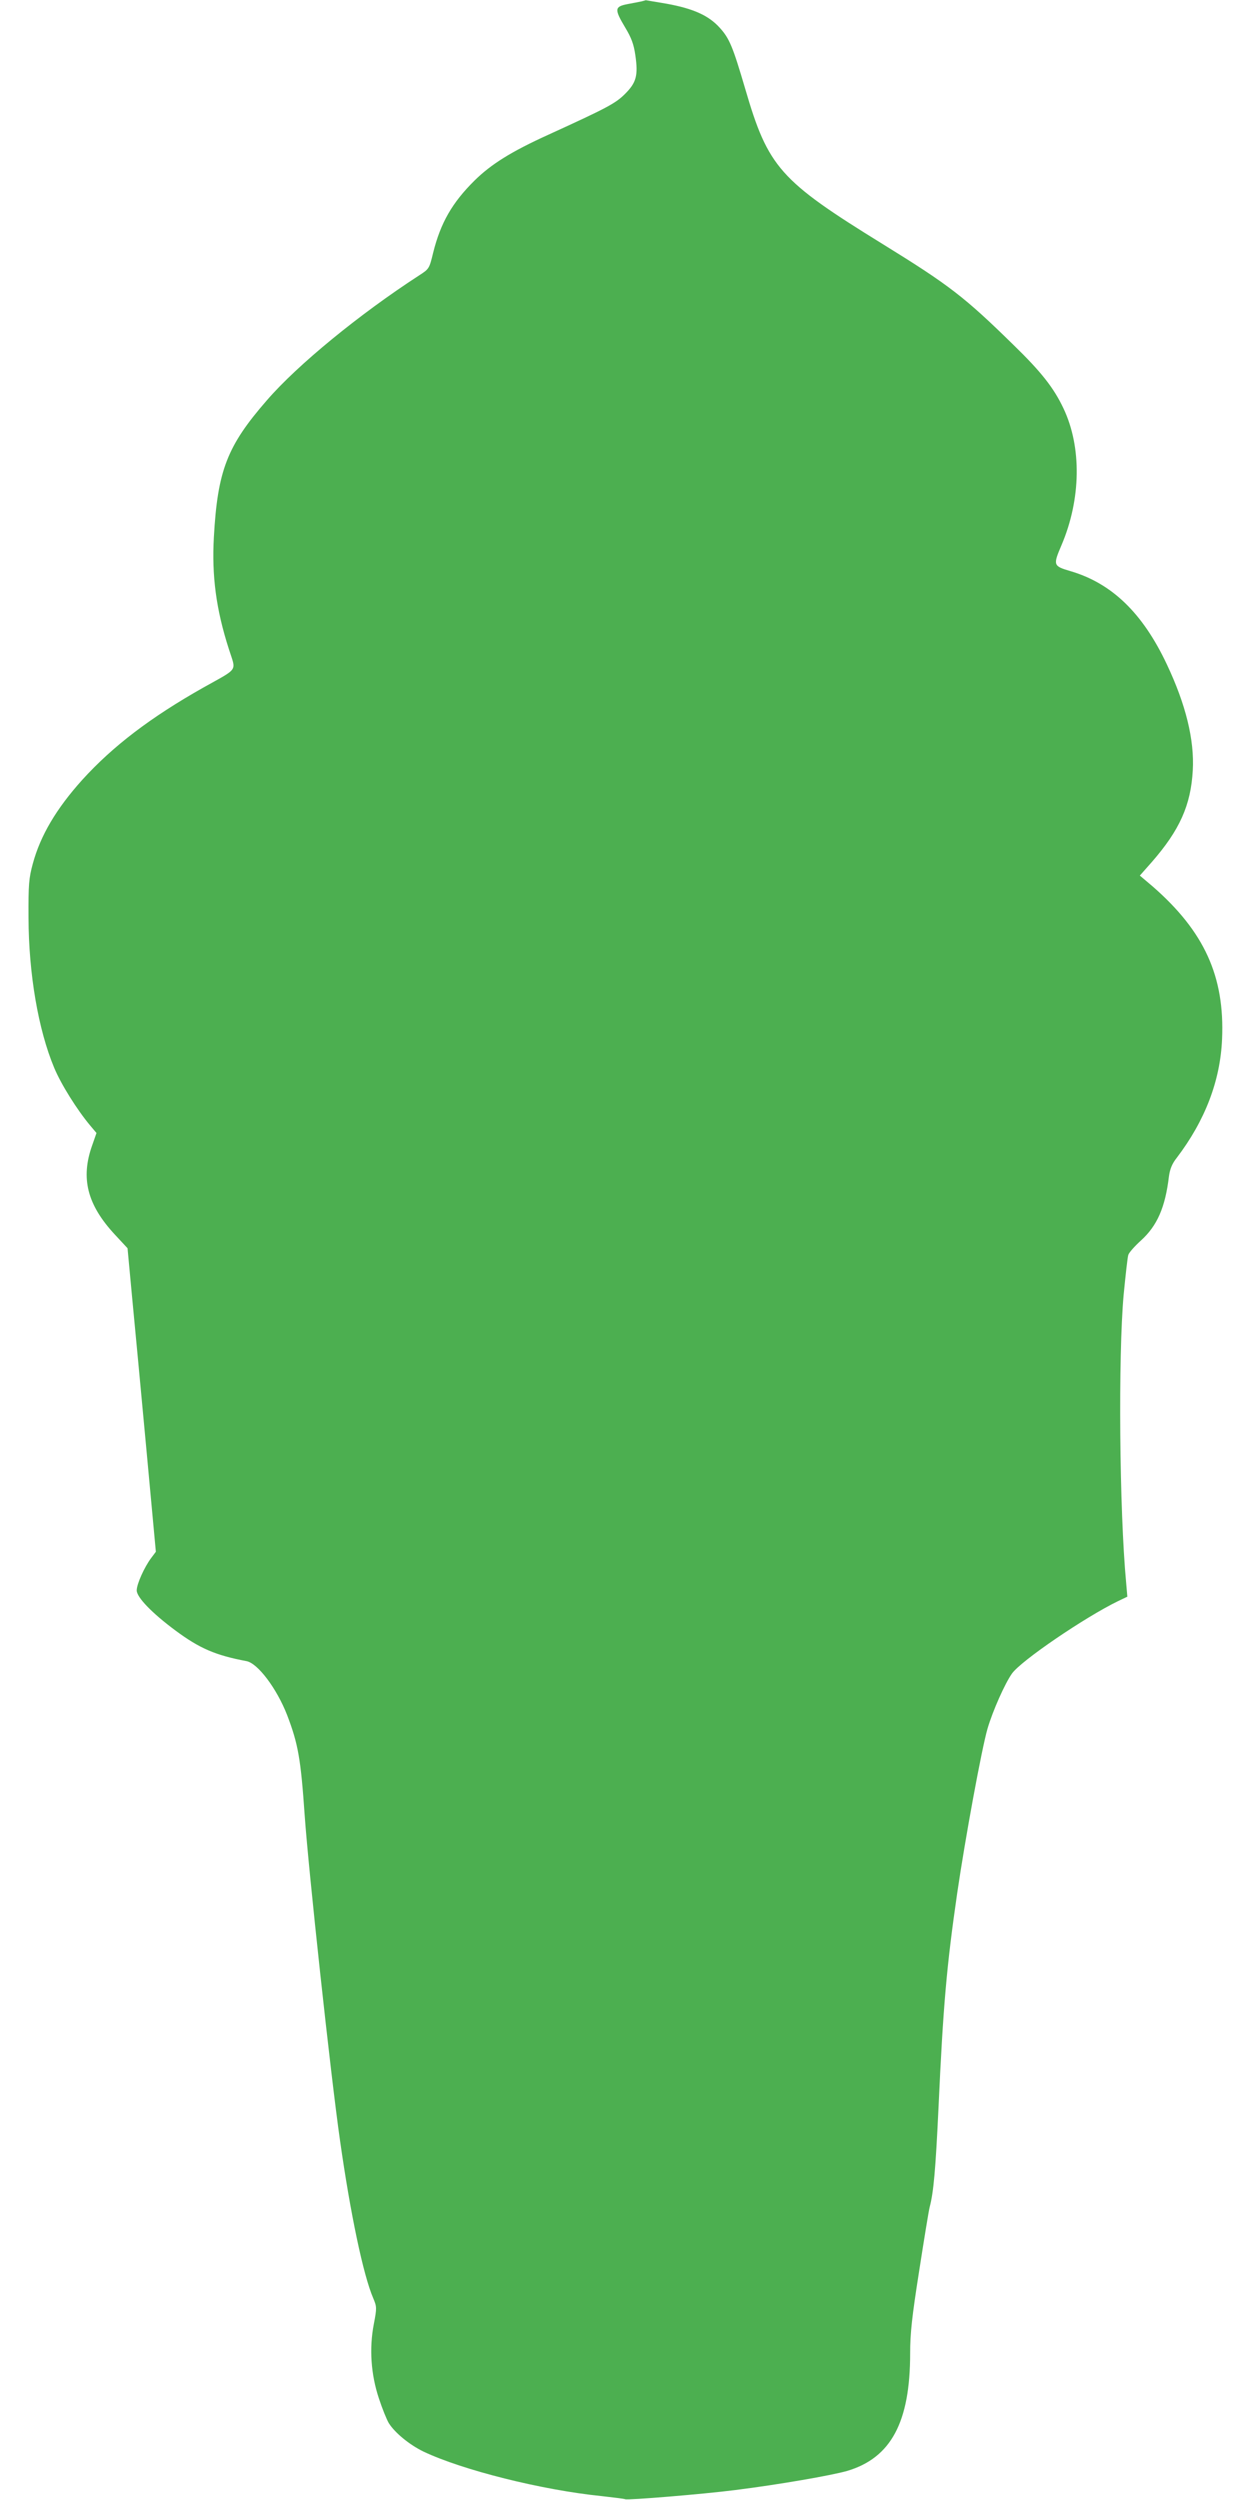 <?xml version="1.0" standalone="no"?>
<!DOCTYPE svg PUBLIC "-//W3C//DTD SVG 20010904//EN"
 "http://www.w3.org/TR/2001/REC-SVG-20010904/DTD/svg10.dtd">
<svg version="1.0" xmlns="http://www.w3.org/2000/svg"
 width="640pt" height="1280pt" viewBox="0 0 640 1280"
 preserveAspectRatio="xMidYMid meet">
<g transform="translate(0,1280) scale(0.1,-0.1)"
fill="#4caf50" stroke="none">
<path d="M3285 12793 c-11 -2 -44 -9 -72 -14 -67 -13 -68 -26 -12 -120 32 -53
44 -86 52 -142 15 -104 5 -140 -53 -198 -49 -49 -93 -72 -395 -210 -187 -85
-291 -150 -376 -234 -114 -113 -173 -216 -211 -368 -20 -83 -21 -84 -72 -117
-305 -198 -623 -458 -780 -640 -203 -233 -252 -359 -271 -700 -11 -198 11
-369 77 -574 37 -117 53 -93 -132 -197 -269 -152 -462 -299 -619 -472 -133
-148 -214 -285 -253 -429 -20 -74 -23 -105 -22 -278 1 -287 50 -572 131 -766
35 -85 118 -217 185 -297 l32 -38 -22 -63 c-60 -168 -26 -304 116 -457 l65
-70 23 -247 c13 -136 46 -485 73 -777 l49 -530 -24 -32 c-35 -47 -74 -133 -74
-166 0 -35 78 -116 198 -205 124 -92 205 -127 364 -157 58 -11 155 -140 208
-276 57 -149 70 -225 90 -514 19 -274 133 -1331 181 -1665 53 -374 119 -689
170 -807 18 -43 19 -49 3 -132 -24 -125 -15 -258 26 -381 17 -52 40 -109 51
-127 31 -49 105 -110 177 -145 200 -95 606 -197 912 -228 63 -7 118 -14 121
-16 11 -6 400 26 564 47 223 28 493 75 573 98 224 67 322 249 322 602 0 102 9
186 46 421 25 161 49 309 54 328 20 76 30 189 45 505 24 528 42 730 96 1103
41 280 125 737 155 841 27 92 89 231 125 282 46 66 376 290 543 371 l48 23 -6
70 c-35 371 -41 1164 -13 1475 10 102 20 194 24 205 3 11 32 44 64 73 84 76
125 170 144 329 5 37 16 65 40 95 145 191 223 394 232 608 14 321 -91 551
-356 782 l-65 55 61 69 c143 164 200 291 210 469 9 157 -36 339 -133 544 -124
263 -282 415 -494 477 -88 26 -89 30 -45 133 100 235 104 502 10 700 -50 106
-115 188 -257 326 -250 245 -328 305 -668 515 -528 326 -587 392 -705 797 -63
214 -80 256 -130 311 -57 63 -135 98 -272 123 -59 10 -107 18 -107 18 -1 -1
-10 -3 -21 -6z"/>
</g>
</svg>
